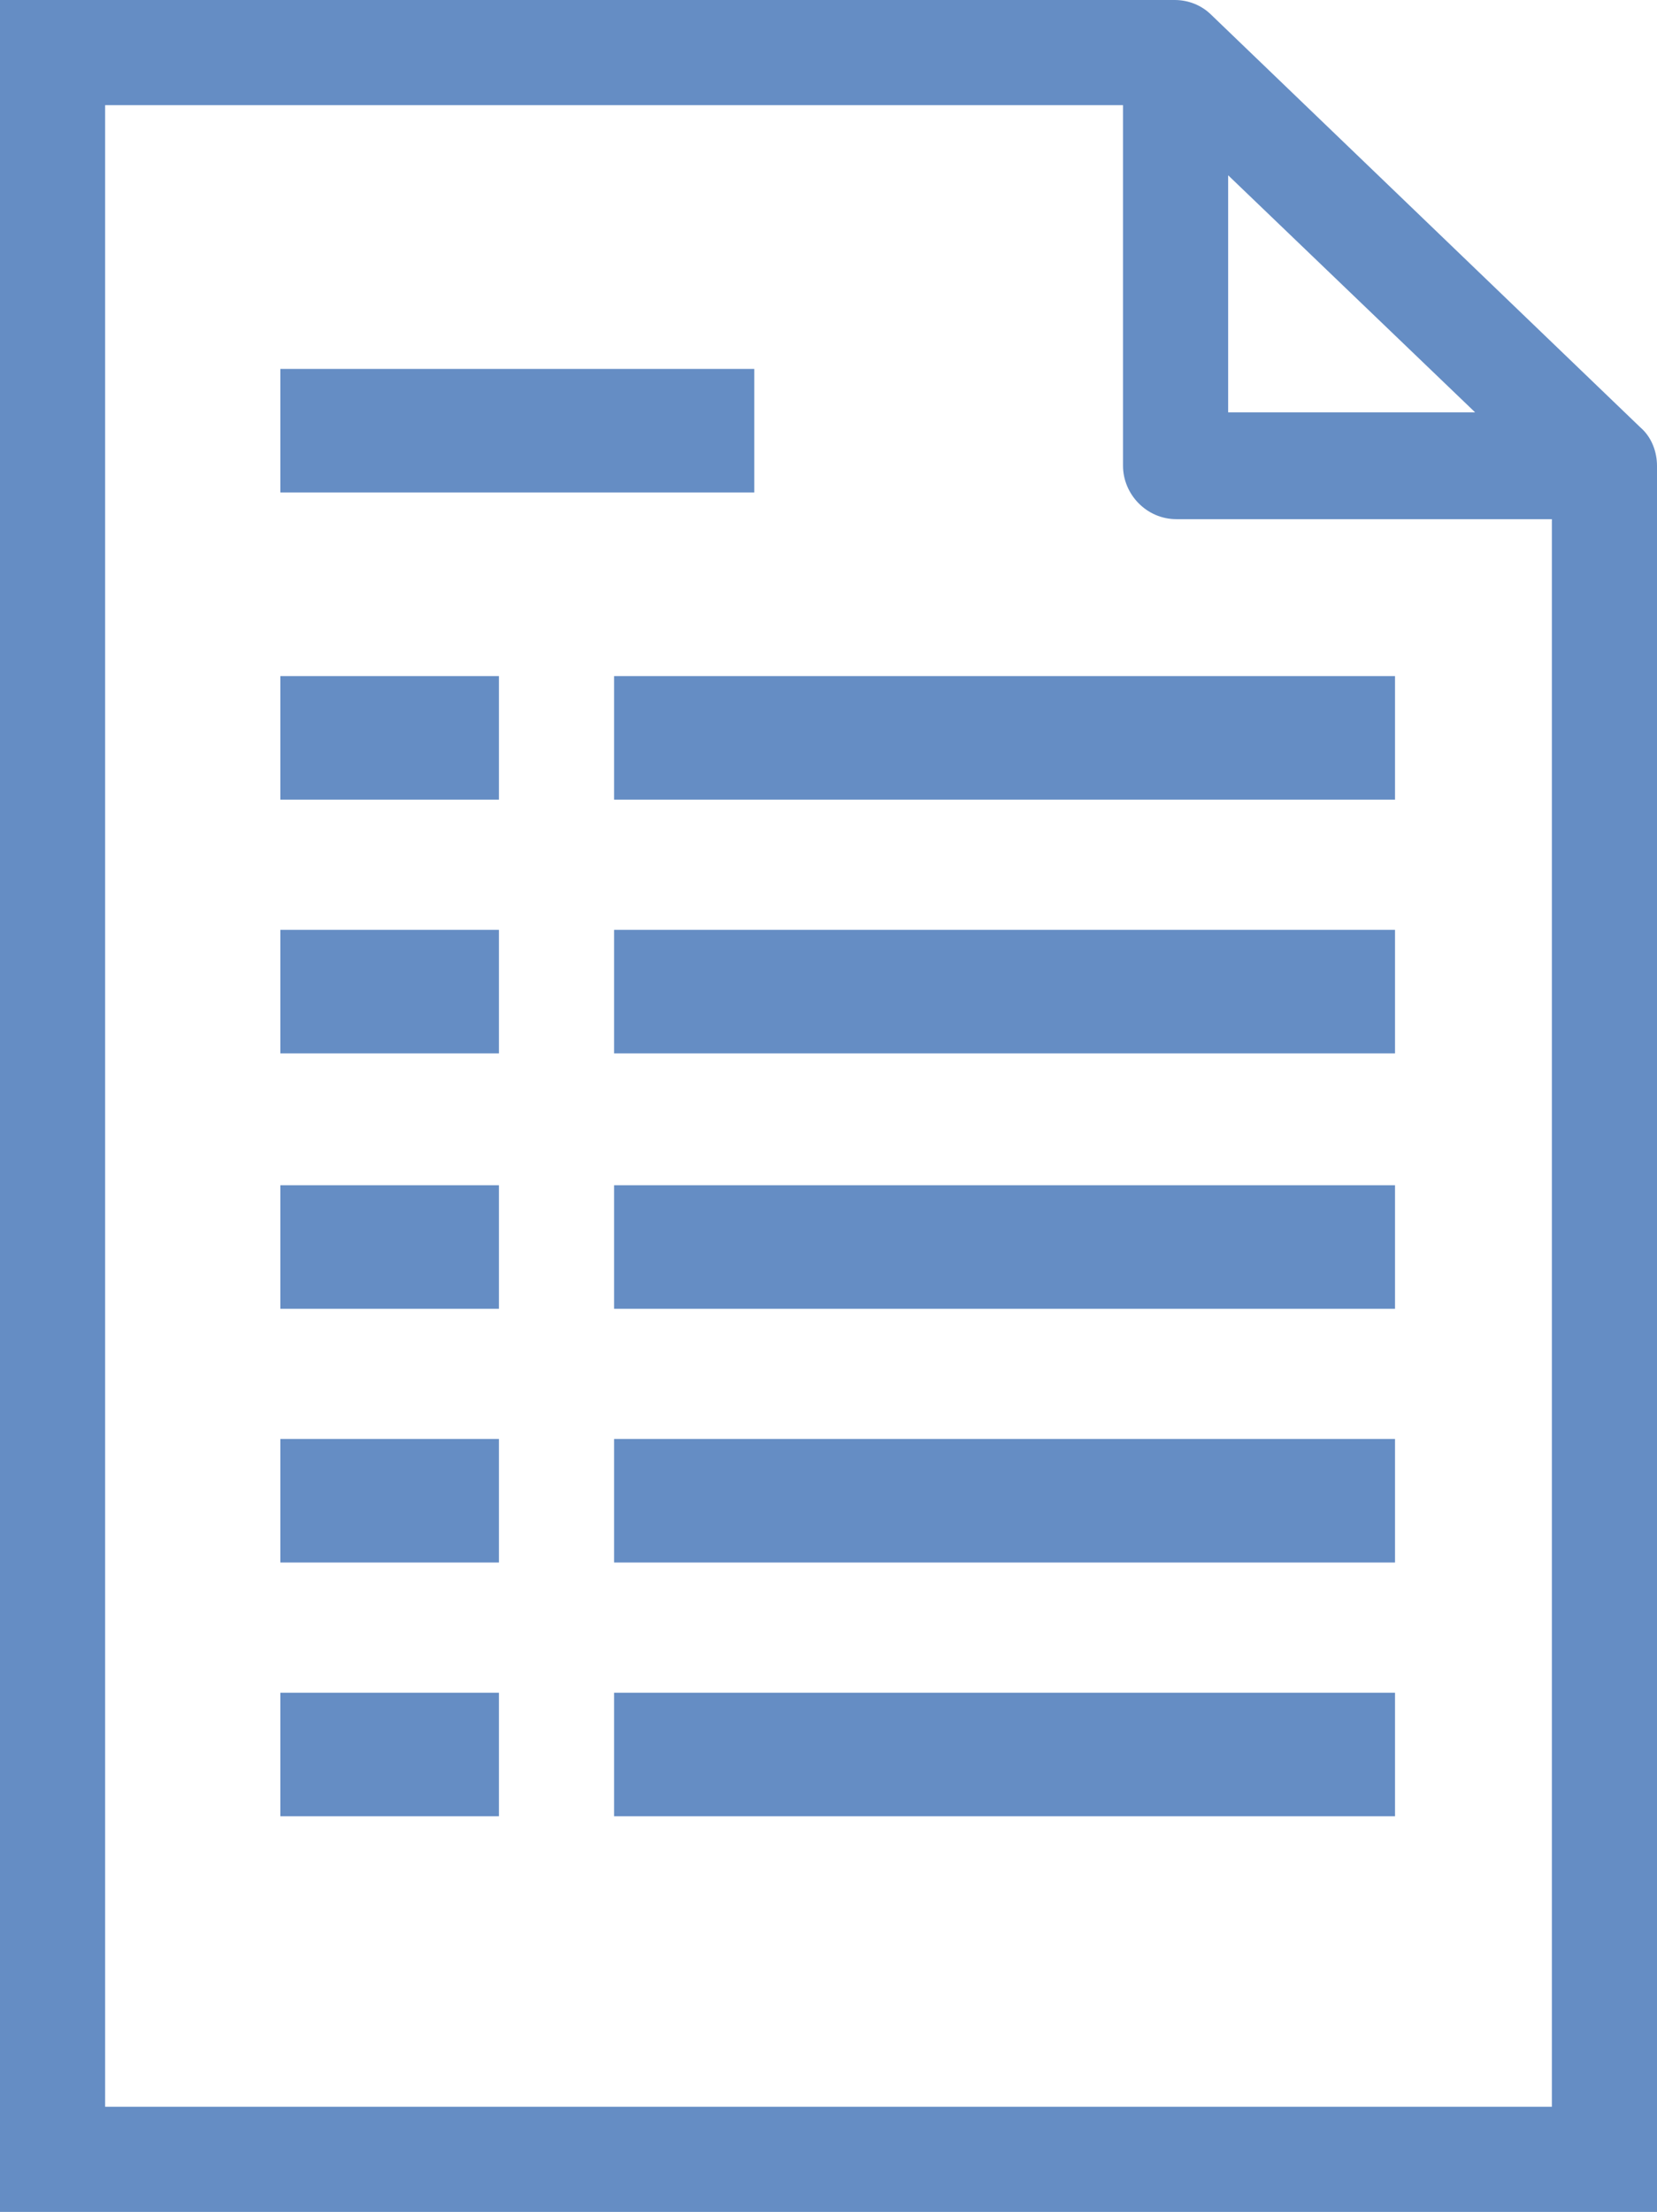 <?xml version="1.0" encoding="utf-8"?>
<!-- Generator: Adobe Illustrator 24.0.0, SVG Export Plug-In . SVG Version: 6.00 Build 0)  -->
<svg version="1.1" id="レイヤー_1" xmlns="http://www.w3.org/2000/svg" xmlns:xlink="http://www.w3.org/1999/xlink" x="0px"
	 y="0px" viewBox="0 0 99.3 132.5" style="enable-background:new 0 0 99.3 132.5;" xml:space="preserve">
<style type="text/css">
	.st0{fill:#658DC4;}
</style>
<g>
	<path class="st0" d="M99.3,27.9c0-0.8-0.3-1.7-1-2.3L72.6,0.9C72,0.3,71.2,0,70.4,0v0H0v132.5h99.3L99.3,27.9L99.3,27.9z
		 M73.6,10.5l14.8,14.2H73.6V10.5z M6.3,126.1V6.3h61v21.6c0,1.7,1.4,3.2,3.2,3.2H93v95.1H6.3z"/>
	<rect x="36.8" y="40.5" class="st0" width="46.8" height="7.4"/>
	<rect x="16.8" y="40.5" class="st0" width="13.1" height="7.4"/>
	<rect x="16.8" y="22.1" class="st0" width="28.4" height="7.4"/>
	<rect x="36.8" y="55.7" class="st0" width="46.8" height="7.4"/>
	<rect x="16.8" y="55.7" class="st0" width="13.1" height="7.4"/>
	<rect x="36.8" y="71" class="st0" width="46.8" height="7.4"/>
	<rect x="16.8" y="71" class="st0" width="13.1" height="7.4"/>
	<rect x="36.8" y="86.2" class="st0" width="46.8" height="7.4"/>
	<rect x="16.8" y="86.2" class="st0" width="13.1" height="7.4"/>
	<rect x="36.8" y="101.4" class="st0" width="46.8" height="7.4"/>
	<rect x="16.8" y="101.4" class="st0" width="13.1" height="7.4"/>
</g>
</svg>
